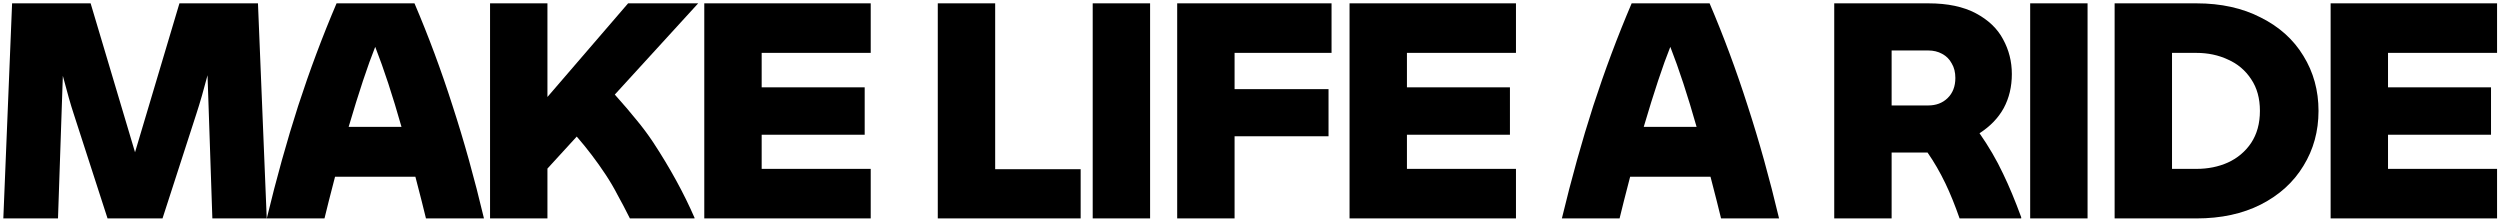 <svg width="160" height="14" viewBox="0 0 160 14" fill="none" xmlns="http://www.w3.org/2000/svg">
<path d="M152.833 3.385V5.589H159.425V8.624H152.833V10.808H159.812V13.979H149.16V0.214H159.812V3.385H152.833Z" fill="black"/>
<path d="M140.575 0.214C142.148 0.214 143.52 0.517 144.693 1.123C145.879 1.716 146.787 2.534 147.419 3.578C148.063 4.622 148.385 5.795 148.385 7.096C148.385 8.398 148.063 9.571 147.419 10.615C146.787 11.659 145.879 12.484 144.693 13.089C143.52 13.682 142.148 13.979 140.575 13.979H135.336V0.214H140.575ZM140.575 10.808C141.31 10.808 141.98 10.673 142.586 10.402C143.204 10.119 143.701 9.7 144.074 9.146C144.448 8.579 144.635 7.896 144.635 7.096C144.635 6.297 144.448 5.621 144.074 5.067C143.701 4.5 143.204 4.081 142.586 3.81C141.98 3.527 141.31 3.385 140.575 3.385H139.009V10.808H140.575Z" fill="black"/>
<path d="M129.931 0.214H133.604V13.979H129.931V0.214Z" fill="black"/>
<path d="M128.197 11.117C128.584 11.917 128.971 12.845 129.357 13.901V13.979H125.414C125.117 13.128 124.814 12.38 124.505 11.736C124.157 11.014 123.777 10.357 123.364 9.764H121.064V13.979H117.391V0.214H123.422C124.647 0.214 125.658 0.427 126.457 0.852C127.256 1.278 127.836 1.832 128.197 2.515C128.571 3.198 128.758 3.939 128.758 4.738C128.758 5.55 128.584 6.278 128.236 6.923C127.888 7.554 127.372 8.089 126.689 8.527C127.282 9.378 127.785 10.241 128.197 11.117ZM121.064 6.749H123.403C123.906 6.749 124.318 6.594 124.64 6.285C124.975 5.962 125.143 5.531 125.143 4.989C125.143 4.628 125.066 4.319 124.911 4.061C124.769 3.791 124.563 3.585 124.292 3.443C124.035 3.301 123.738 3.23 123.403 3.23H121.064V6.749Z" fill="black"/>
<path d="M110.148 13.979C110.006 13.386 109.781 12.496 109.472 11.311H104.329C104.02 12.496 103.794 13.386 103.653 13.979H99.96C100.579 11.414 101.249 9.01 101.971 6.768C102.705 4.512 103.524 2.328 104.426 0.214H109.414C110.316 2.328 111.128 4.512 111.849 6.768C112.584 9.023 113.254 11.427 113.86 13.979H110.148ZM108.582 8.121C108.015 6.123 107.455 4.416 106.9 2.998C106.424 4.184 105.857 5.891 105.199 8.121H108.582Z" fill="black"/>
<path d="M90.044 3.385V5.589H96.636V8.624H90.044V10.808H97.022V13.979H86.371V0.214H97.022V3.385H90.044Z" fill="black"/>
<path d="M79.013 3.385V5.705H85.026V8.72H79.013V13.979H75.34V0.214H85.219V3.385H79.013Z" fill="black"/>
<path d="M69.933 0.214H73.606V13.979H69.933V0.214Z" fill="black"/>
<path d="M69.162 10.828V13.979H60.018V0.214H63.691V10.828H69.162Z" fill="black"/>
<path d="M48.747 3.385V5.589H55.34V8.624H48.747V10.808H55.726V13.979H45.074V0.214H55.726V3.385H48.747Z" fill="black"/>
<path d="M39.347 6.053C39.889 6.658 40.346 7.193 40.72 7.657C41.107 8.121 41.468 8.604 41.803 9.107C42.885 10.757 43.768 12.368 44.451 13.94V13.979H40.314C40.031 13.412 39.766 12.909 39.522 12.471C39.289 12.02 39.032 11.582 38.748 11.156C38.194 10.319 37.582 9.513 36.912 8.74L35.036 10.789V13.979H31.363V0.214H35.036V6.207L40.198 0.214H44.683L39.347 6.053Z" fill="black"/>
<path d="M27.262 13.979C27.12 13.386 26.895 12.496 26.585 11.311H21.443C21.134 12.496 20.908 13.386 20.767 13.979H17.074C17.693 11.414 18.363 9.01 19.085 6.768C19.819 4.512 20.638 2.328 21.54 0.214H26.527C27.43 2.328 28.242 4.512 28.963 6.768C29.698 9.023 30.368 11.427 30.974 13.979H27.262ZM25.696 8.121C25.129 6.123 24.569 4.416 24.014 2.998C23.538 4.184 22.97 5.891 22.313 8.121H25.696Z" fill="black"/>
<path d="M13.591 13.979L13.282 4.815C13.037 5.756 12.798 6.581 12.566 7.29L10.401 13.979H6.883L4.718 7.29C4.537 6.749 4.305 5.937 4.022 4.854L3.712 13.979H0.213L0.774 0.214H5.8L8.642 9.745L11.484 0.214H16.51L17.071 13.979H13.591Z" fill="black"/>
</svg>

